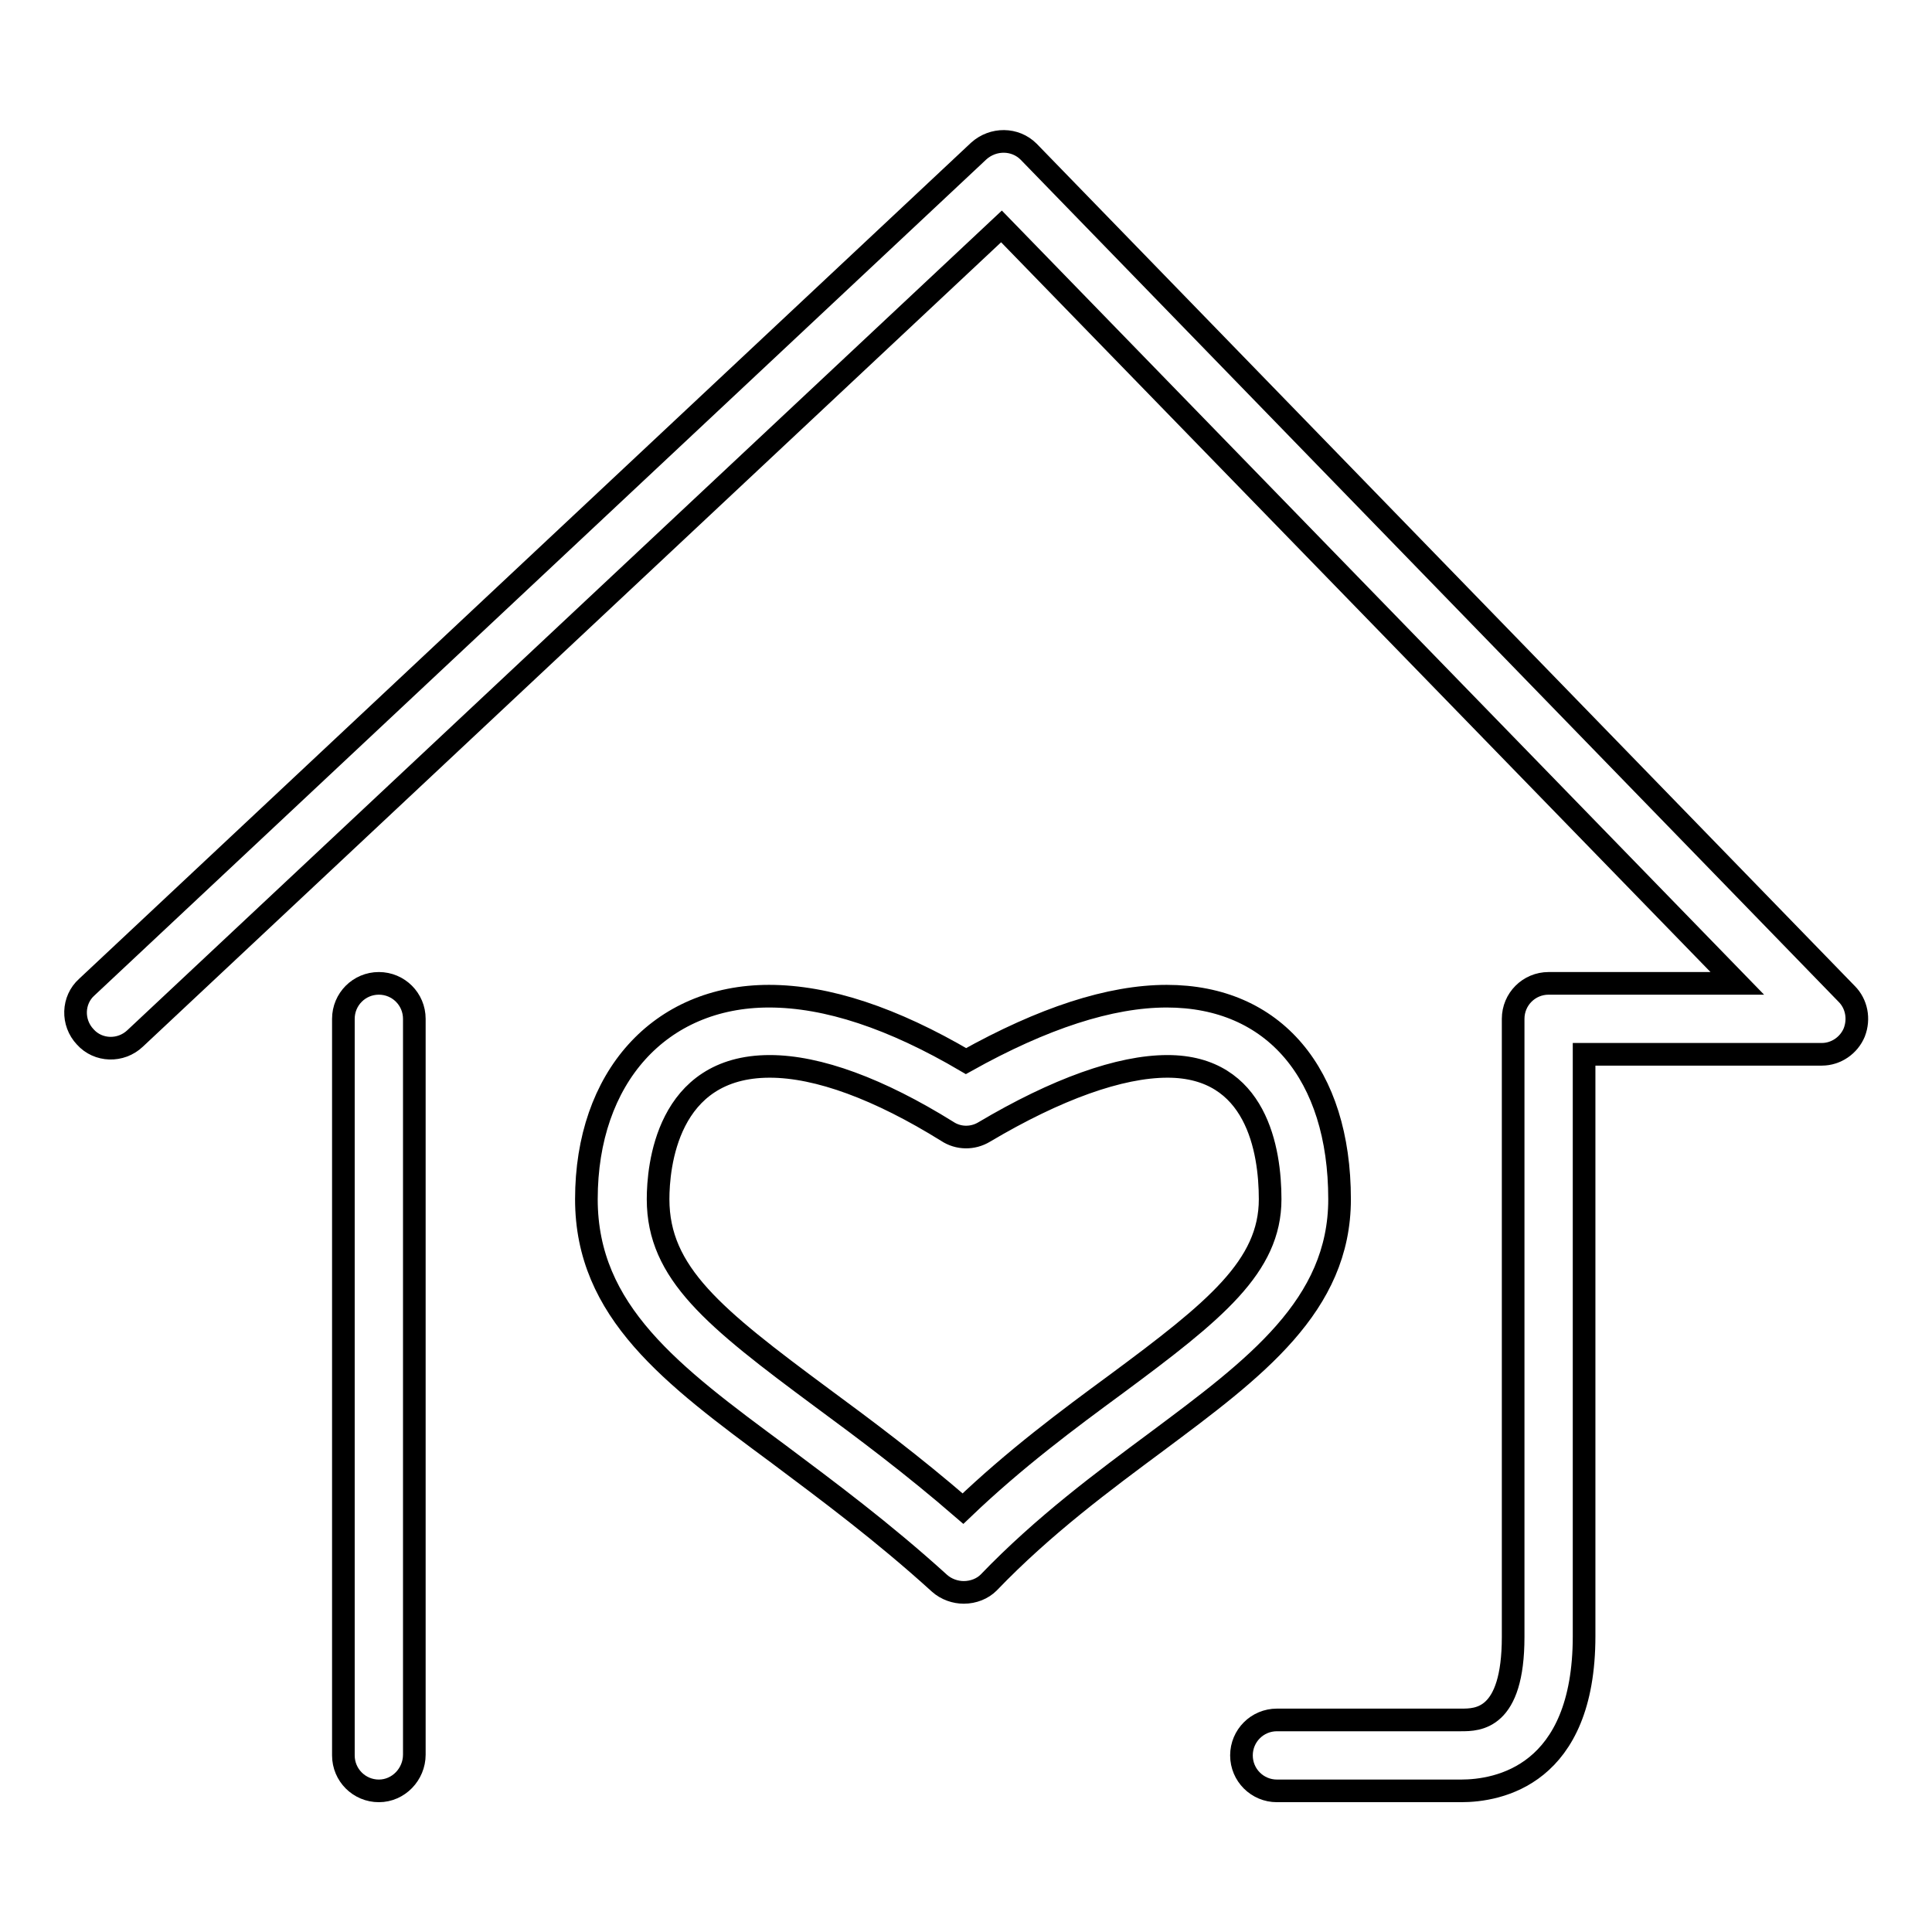<?xml version="1.0" encoding="utf-8"?>
<!-- Svg Vector Icons : http://www.onlinewebfonts.com/icon -->
<!DOCTYPE svg PUBLIC "-//W3C//DTD SVG 1.1//EN" "http://www.w3.org/Graphics/SVG/1.1/DTD/svg11.dtd">
<svg version="1.1" xmlns="http://www.w3.org/2000/svg" xmlns:xlink="http://www.w3.org/1999/xlink" x="0px" y="0px" viewBox="0 0 256 256" enable-background="new 0 0 256 256" xml:space="preserve">
<g><g><path stroke-width="3" fill-opacity="0" stroke="#000000"  d="M193.6,237.3h-24.4c-2.6,0-4.7-2.1-4.7-4.7s2.1-4.7,4.7-4.7h24.4c2.2,0,6.9,0,6.9-11V135c0-2.6,2.1-4.7,4.7-4.7h25L132.7,30L17.9,137.6c-1.9,1.8-4.9,1.7-6.6-0.2c-1.8-1.9-1.7-4.9,0.2-6.6L129.7,20c1.9-1.7,4.8-1.7,6.6,0.1l108.4,111.6c1.3,1.3,1.7,3.3,1,5.1c-0.7,1.7-2.4,2.9-4.3,2.9h-31.5v77.1C209.9,235.3,198.5,237.3,193.6,237.3z"/><path stroke-width="3" fill-opacity="0" stroke="#000000"  d="M50.2,237.3c-2.6,0-4.7-2.1-4.7-4.7V135c0-2.6,2.1-4.7,4.7-4.7c2.6,0,4.7,2.1,4.7,4.7v97.5C54.9,235.1,52.8,237.3,50.2,237.3z"/><path stroke-width="3" fill-opacity="0" stroke="#000000"  d="M127.7,211c-1.1,0-2.3-0.4-3.2-1.2c-7.6-6.9-14.9-12.3-21.3-17.1c-14.2-10.5-25.5-18.9-25.5-33.8c0-16.1,9.7-26.9,24.2-26.9c7.7,0,16.4,2.9,26.1,8.6c10.2-5.7,19.1-8.6,26.6-8.6c14.2,0,22.9,10.3,22.9,26.9c0,14.1-11.2,22.4-24.2,32.1c-7,5.2-15,11.1-22.3,18.7C130.2,210.5,129,211,127.7,211z M102,141.3c-13.7,0-14.8,13.4-14.8,17.6c0,9.8,7.4,15.7,21.7,26.3c5.7,4.2,12,8.9,18.7,14.7c6.9-6.6,13.9-11.8,20.3-16.5c13.1-9.7,20.4-15.6,20.4-24.5c0-6.5-1.8-17.6-13.6-17.6c-6.3,0-14.7,3-24.3,8.7c-1.5,0.9-3.4,0.9-4.9-0.1C116.5,144.3,108.4,141.3,102,141.3z"/></g></g>
</svg>